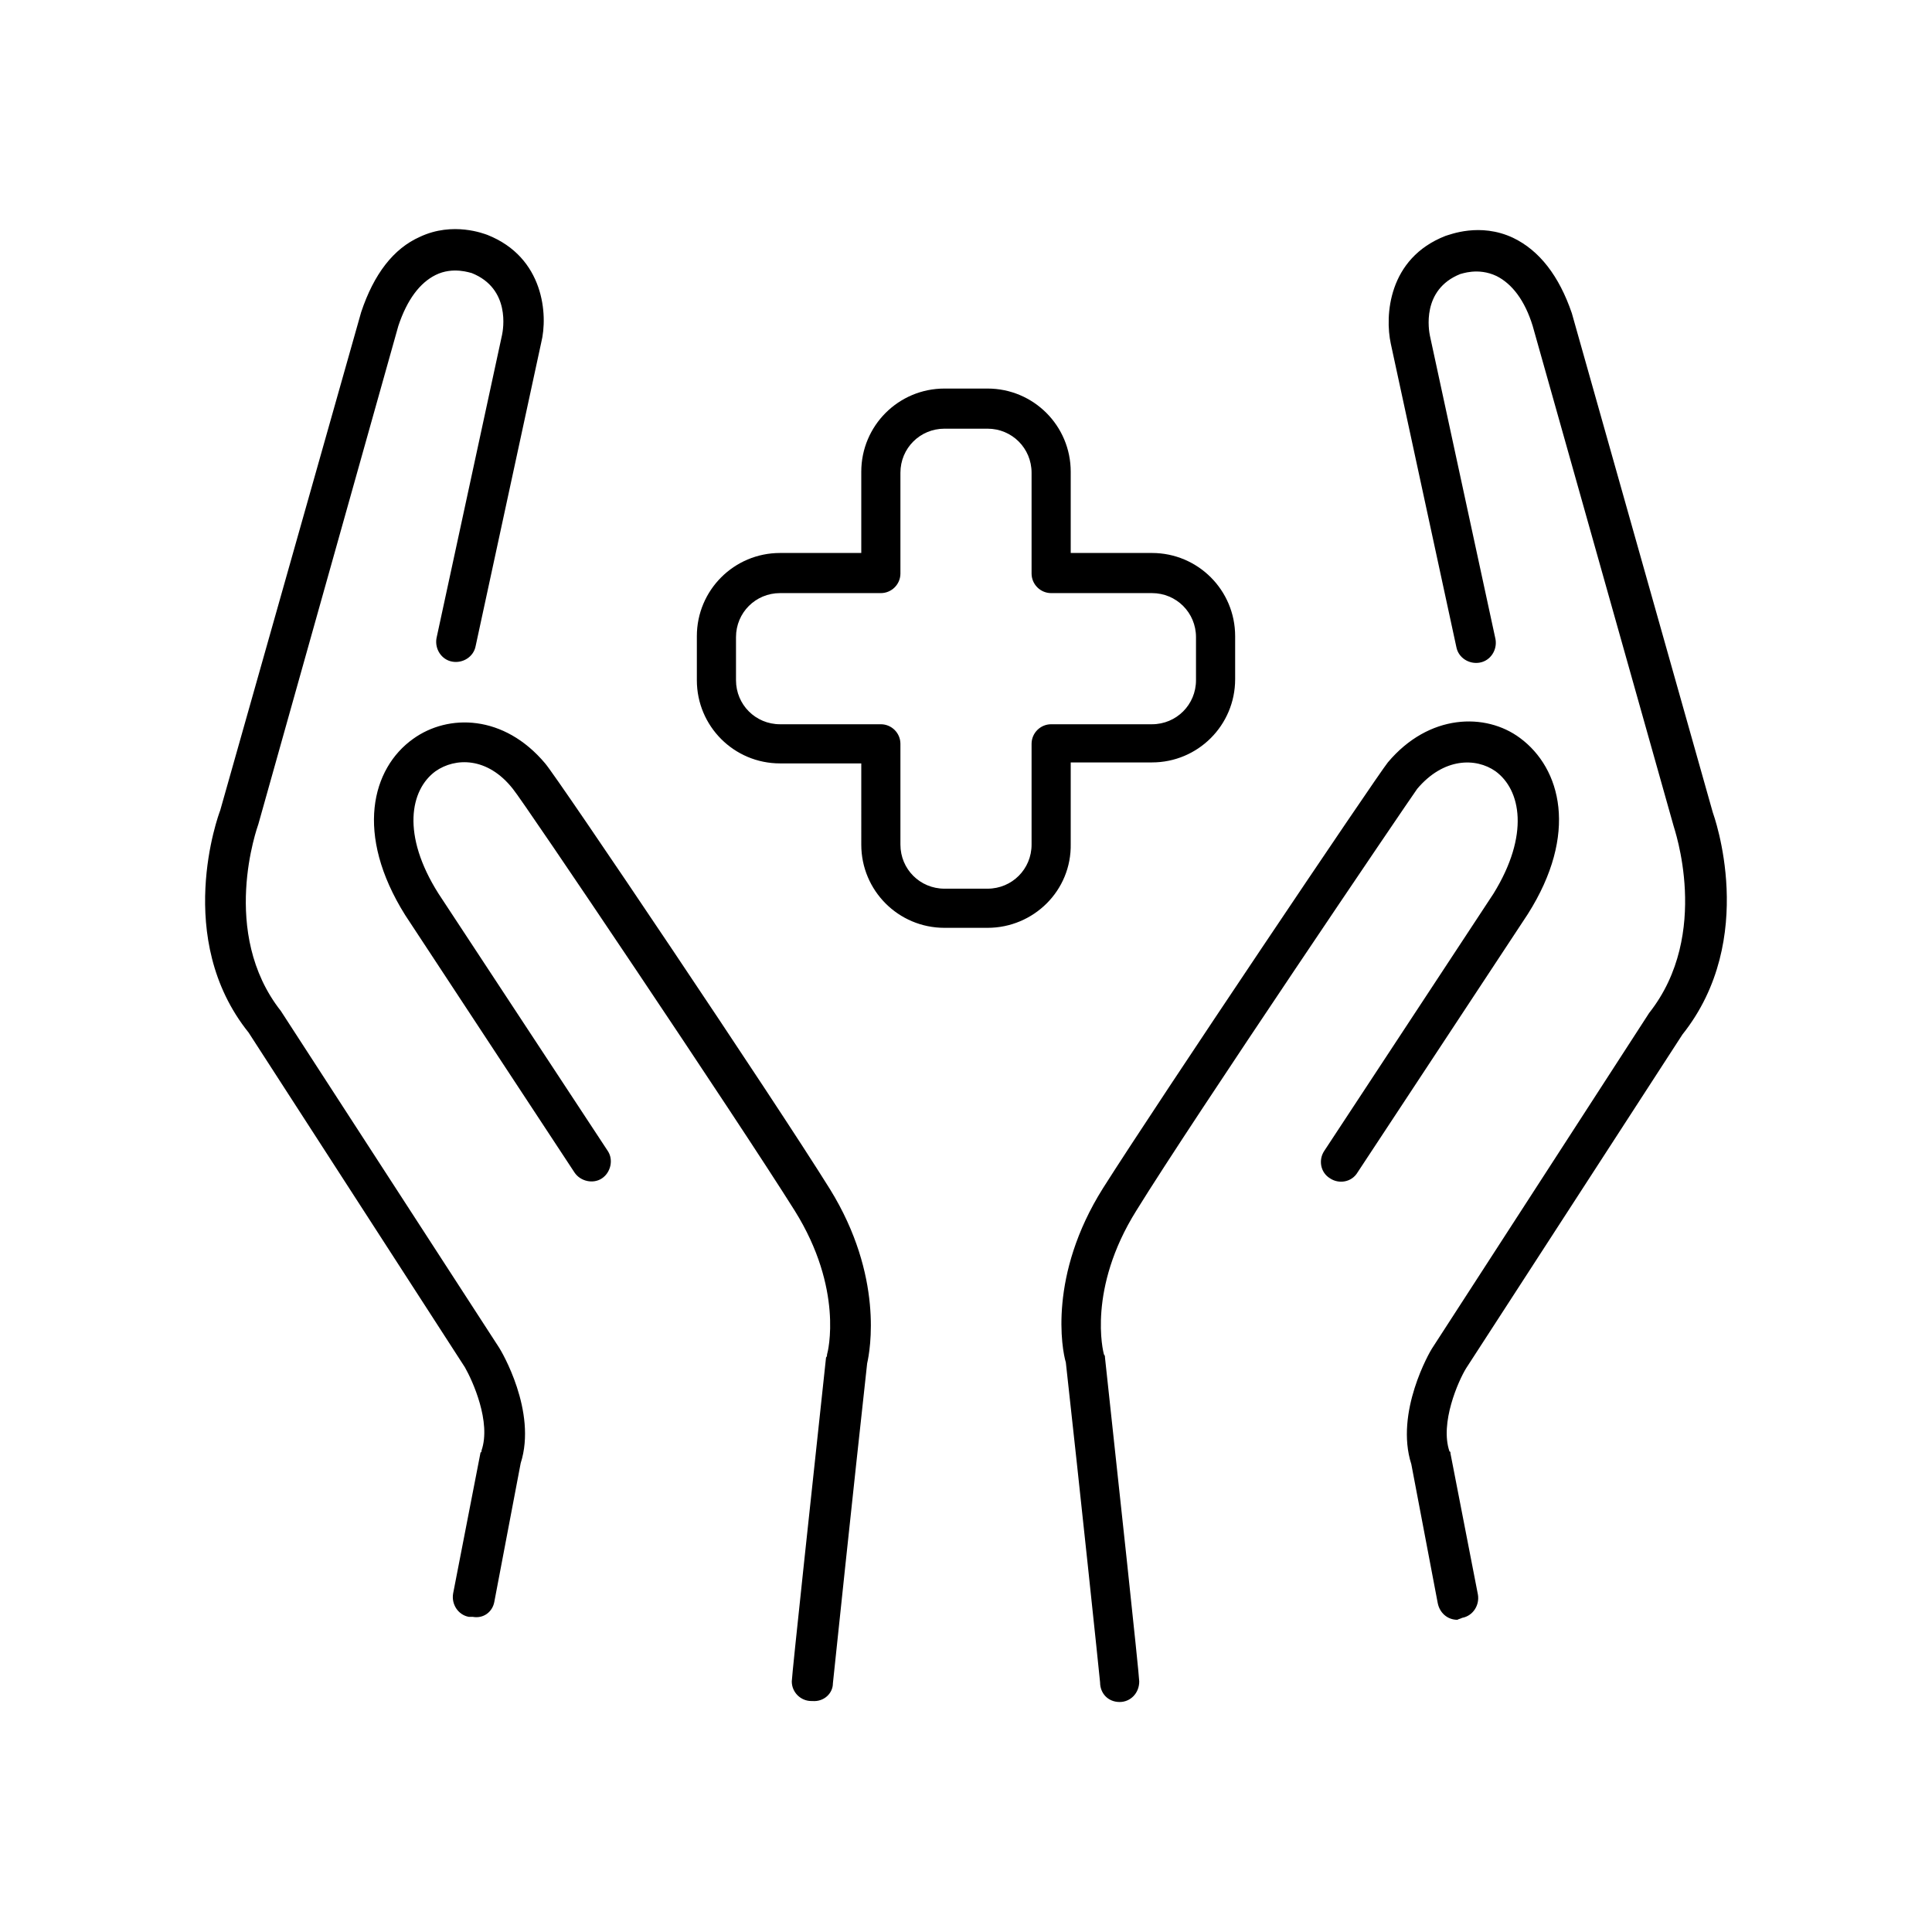 <?xml version="1.0" encoding="utf-8"?>
<!-- Generator: Adobe Illustrator 24.2.3, SVG Export Plug-In . SVG Version: 6.00 Build 0)  -->
<svg version="1.1" id="Layer_1" xmlns="http://www.w3.org/2000/svg" xmlns:xlink="http://www.w3.org/1999/xlink" x="0px" y="0px"
	 viewBox="0 0 197.4 197.4" style="enable-background:new 0 0 197.4 197.4;" xml:space="preserve">
<path d="M100.9,94.8h-4.4c-4.7,0-8.5-3.8-8.5-8.5V78h-8.3c-4.7,0-8.5-3.8-8.5-8.5V65c0-4.7,3.8-8.5,8.5-8.5H88v-8.3
	c0-4.7,3.8-8.5,8.5-8.5h4.4c4.7,0,8.5,3.8,8.5,8.5v8.3h8.3c4.7,0,8.5,3.8,8.5,8.5v4.4c0,4.7-3.8,8.5-8.5,8.5h-8.3v8.3
	C109.5,91,105.6,94.8,100.9,94.8z M79.7,60.6c-2.5,0-4.5,2-4.5,4.5v4.4c0,2.5,2,4.5,4.5,4.5H90c1.1,0,2,0.9,2,2v10.3
	c0,2.5,2,4.5,4.5,4.5h4.4c2.5,0,4.5-2,4.5-4.5V76c0-1.1,0.9-2,2-2h10.3c2.5,0,4.5-2,4.5-4.5v-4.4c0-2.5-2-4.5-4.5-4.5h-10.3
	c-1.1,0-2-0.9-2-2V48.3c0-2.5-2-4.5-4.5-4.5h-4.4c-2.5,0-4.5,2-4.5,4.5v10.3c0,1.1-0.9,2-2,2H79.7z M114.4,173.9c1.1,0,2-0.9,2-2.1
	c0-0.7-2.2-21.1-3.5-33.1c0-0.1,0-0.2-0.1-0.3c-0.1-0.3-1.7-6.7,3.3-14.7c5.8-9.4,27.7-41.7,28.7-43.1c2.7-3.2,6-3.2,8-1.8
	c2.6,1.9,3.5,6.5-0.2,12.5l-17.3,26.3c-0.6,0.9-0.4,2.2,0.6,2.8c0.9,0.6,2.2,0.4,2.8-0.6l17.4-26.4c5.2-8.2,3.4-14.9-0.8-18
	c-3.5-2.6-9.3-2.5-13.5,2.5c-1.2,1.5-23.4,34.5-29.1,43.5c-5.6,8.9-4.2,16.5-3.8,17.8c1.4,12.6,3.4,31.6,3.5,32.7
	C112.4,173,113.2,173.9,114.4,173.9C114.4,173.9,114.4,173.9,114.4,173.9z M149.4,165.3c1.1-0.2,1.8-1.3,1.6-2.4l-2.8-14.4
	c0-0.1,0-0.2-0.1-0.2c-1-2.9,0.9-7.2,1.7-8.5l22.1-34.1c7.8-9.8,3.2-22.4,3.1-22.7l-14.4-51c-1.3-3.8-3.3-6.4-6-7.7
	c-3.4-1.6-6.5-0.3-6.9-0.2c-5.9,2.3-6.2,8.2-5.6,11l6.7,31c0.2,1.1,1.3,1.8,2.4,1.6c1.1-0.2,1.8-1.3,1.6-2.4l-6.7-31
	c-0.1-0.5-0.9-4.7,3.1-6.3c0.1,0,1.8-0.7,3.7,0.2c1.6,0.8,2.9,2.5,3.7,5.1l14.4,51.1c0,0.1,3.9,11-2.5,19.1l-22.2,34.3
	c-0.2,0.3-3.8,6.5-2.1,11.8l2.7,14.2c0.2,1,1,1.7,2,1.7C149.1,165.4,149.2,165.4,149.4,165.3z M85.1,172c0.1-1,2.1-20,3.5-32.7
	c0.3-1.3,1.7-8.9-3.8-17.8c-5.6-9-27.8-42-29.1-43.5c-4.2-5-9.9-5.1-13.5-2.5c-4.2,3-6,9.7-0.8,18l17.3,26.3
	c0.6,0.9,1.9,1.2,2.8,0.6c0.9-0.6,1.2-1.9,0.6-2.8L44.8,91.3c-3.8-6-2.9-10.6-0.3-12.5c2-1.4,5.3-1.5,7.9,1.8
	c1.1,1.3,22.9,33.7,28.8,43.1c5,8,3.4,14.4,3.3,14.7c0,0.1,0,0.2-0.1,0.3c-1.3,12.1-3.5,32.5-3.5,33.1c0,1.1,0.9,2,2,2
	c0,0,0,0,0.1,0C84.2,173.9,85.1,173,85.1,172z M50.5,163.7l2.7-14.2c1.7-5.3-2-11.5-2.2-11.8l-22.3-34.4c-6.3-8-2.4-18.8-2.3-19.1
	l14.3-50.9c0.9-2.7,2.2-4.4,3.8-5.2c1.8-0.9,3.6-0.2,3.7-0.2c4,1.6,3.2,5.8,3.1,6.3l-6.7,31c-0.2,1.1,0.5,2.2,1.6,2.4
	c1.1,0.2,2.2-0.5,2.4-1.6l6.7-31c0.7-2.8,0.3-8.7-5.5-11c-0.3-0.1-3.5-1.4-6.9,0.2c-2.7,1.2-4.7,3.8-6,7.7L22.5,82.8
	c-0.2,0.5-4.8,13.1,2.9,22.7l22.1,34.2c0.8,1.4,2.7,5.6,1.7,8.5c0,0.1,0,0.2-0.1,0.2l-2.8,14.4c-0.2,1.1,0.5,2.2,1.6,2.4
	c0.1,0,0.2,0,0.4,0C49.4,165.4,50.3,164.7,50.5,163.7z"/>
</svg>
